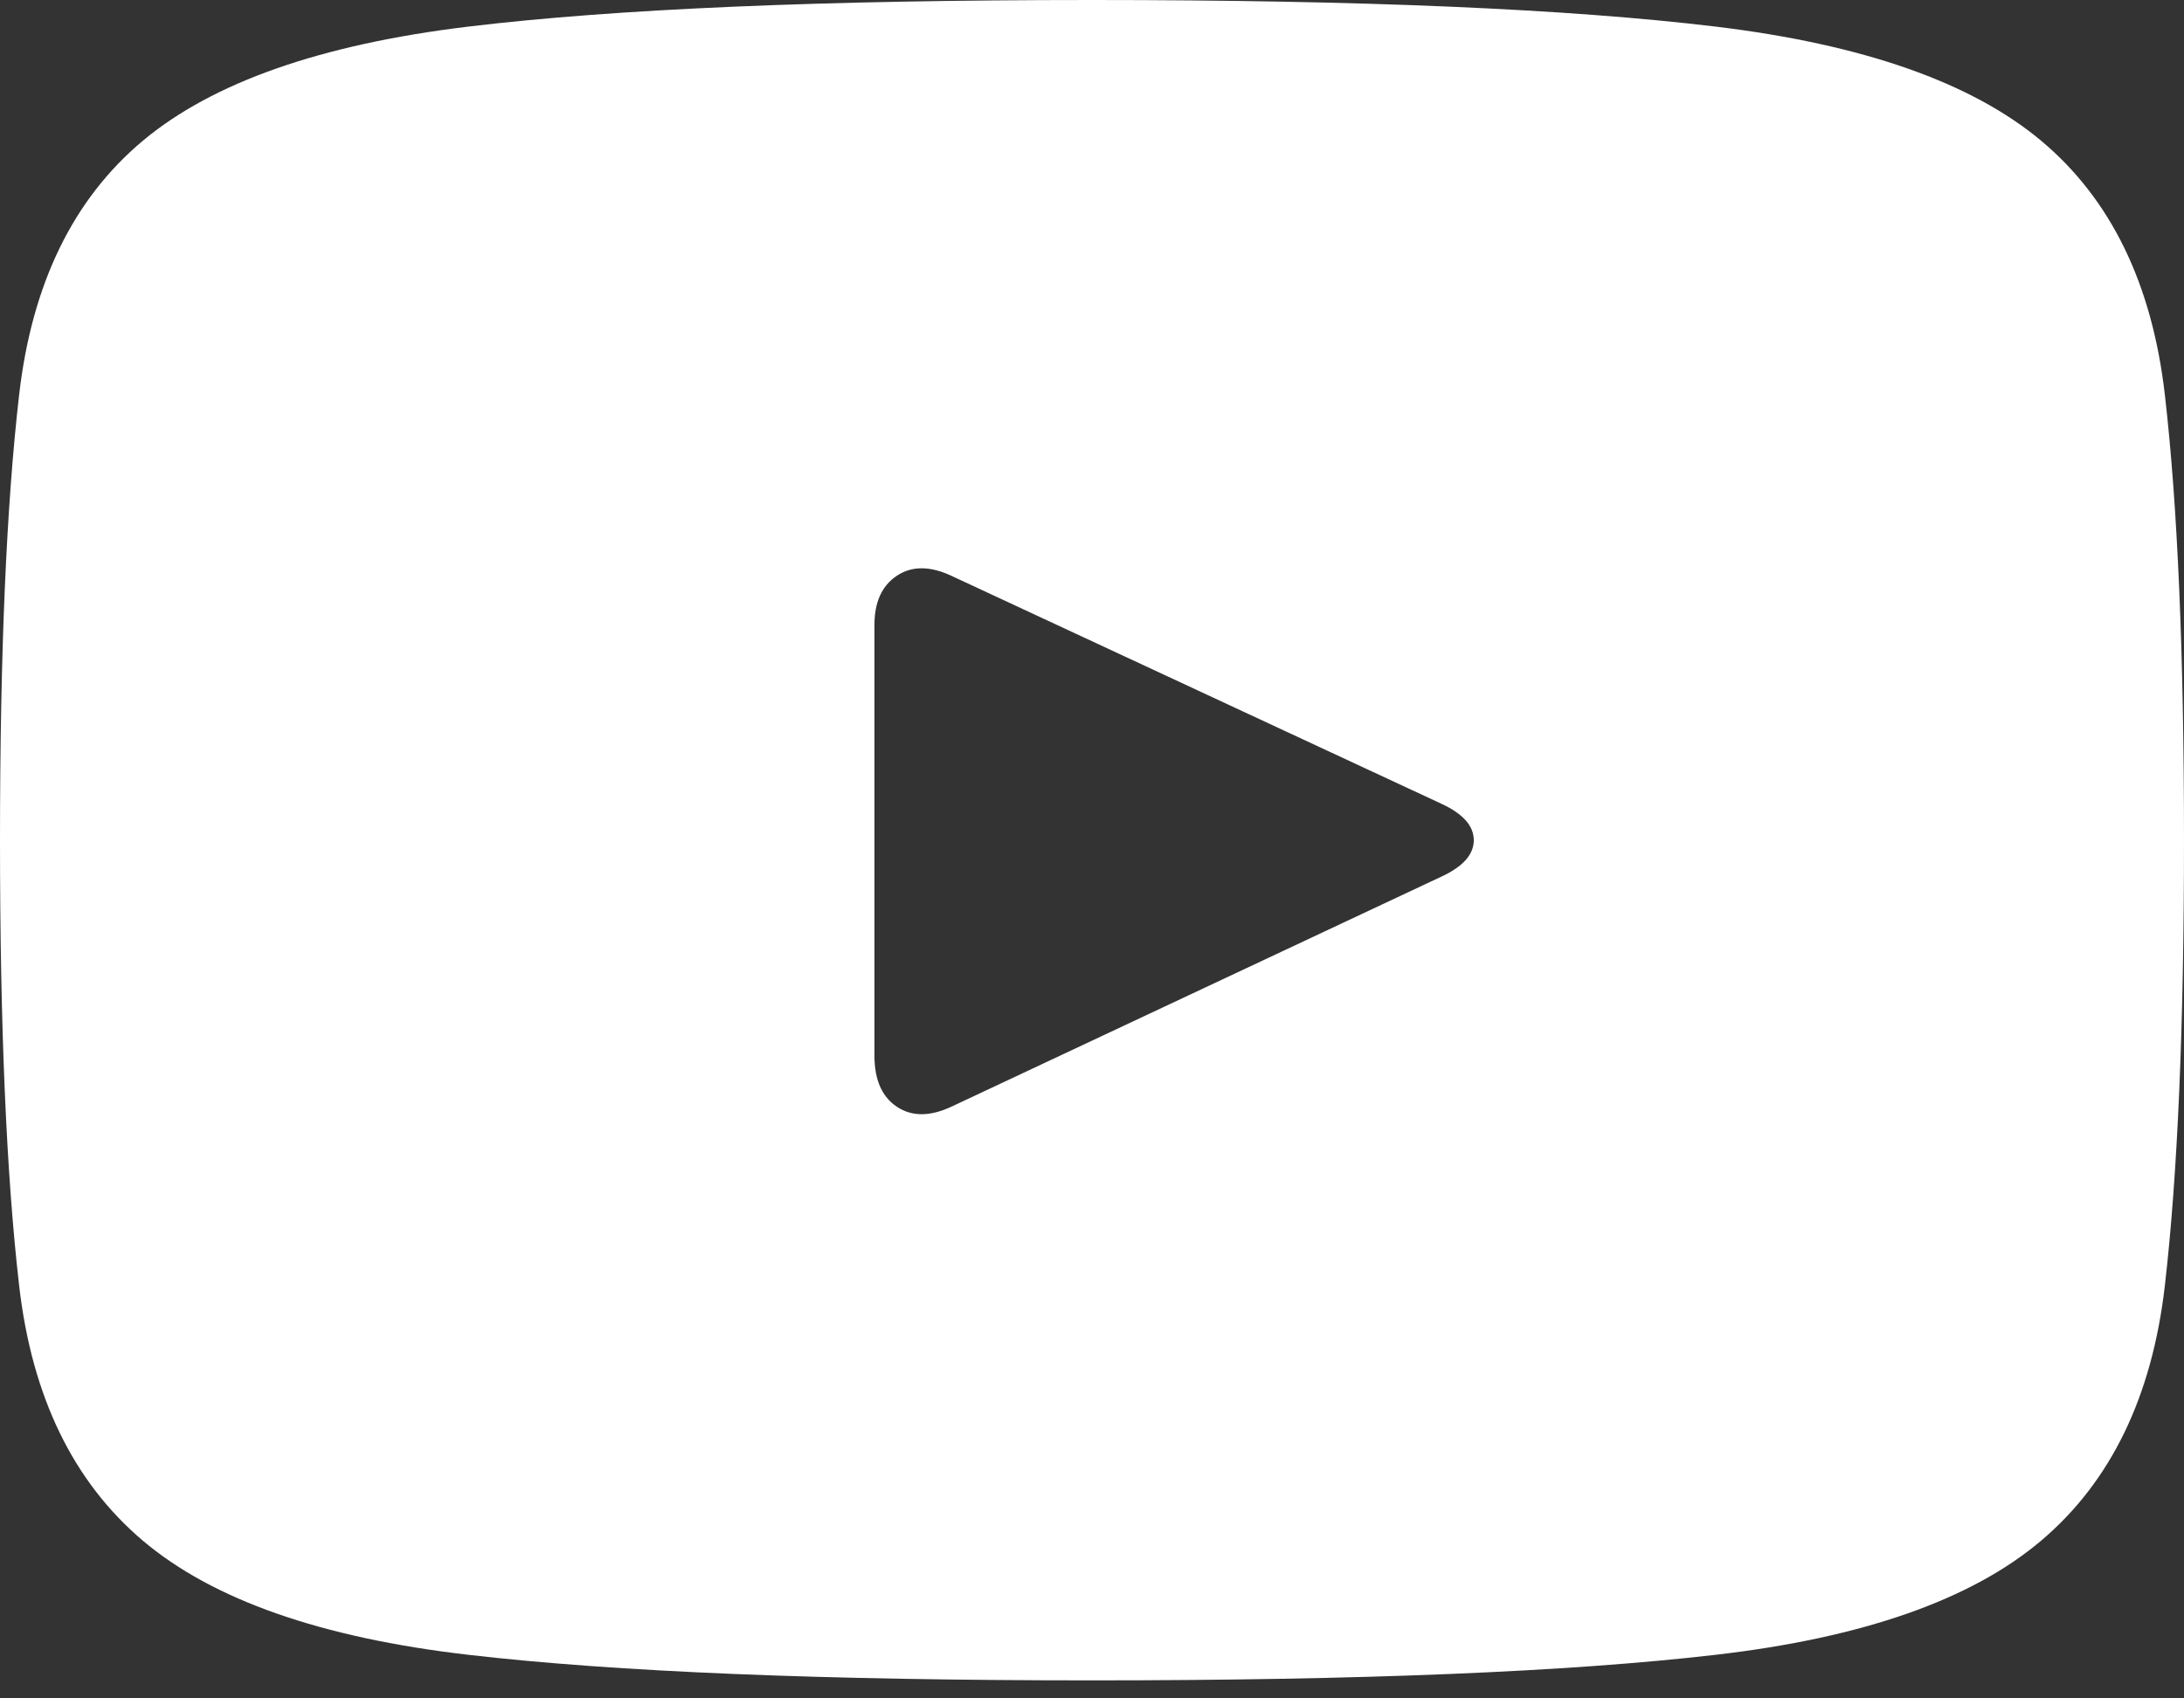 <?xml version="1.0" encoding="UTF-8"?>
<svg width="36px" height="28px" viewBox="0 0 36 28" version="1.1" xmlns="http://www.w3.org/2000/svg" xmlns:xlink="http://www.w3.org/1999/xlink">
    <rect x="0" y="0" width="36" height="28" fill="#333333" stroke="none"/>
    <!-- Generator: Sketch 52.5 (67469) - http://www.bohemiancoding.com/sketch -->
    <title>Fill 1</title>
    <desc>Created with Sketch.</desc>
    <g id="Page-1" stroke="none" stroke-width="1" fill="none" fill-rule="evenodd">
        <g id="SOCIAL-ICONS-SKETCH" transform="translate(-1161, -106)" fill="#ffffff">
            <path d="M1179,106 C1174.57,106 1171.143,106.146 1168.717,106.439 C1166.291,106.732 1164.504,107.359 1163.355,108.32 C1162.207,109.281 1161.527,110.676 1161.316,112.504 C1161.105,114.332 1161,116.781 1161,119.852 C1161,122.922 1161.105,125.371 1161.316,127.199 C1161.527,129.027 1162.207,130.428 1163.355,131.4 C1164.504,132.373 1166.291,133 1168.717,133.281 C1171.143,133.563 1174.57,133.703 1179,133.703 C1183.43,133.703 1186.857,133.563 1189.283,133.281 C1191.709,133 1193.496,132.373 1194.645,131.4 C1195.793,130.428 1196.473,129.027 1196.684,127.199 C1196.895,125.371 1197,122.922 1197,119.852 C1197,116.781 1196.895,114.332 1196.684,112.504 C1196.473,110.676 1195.793,109.281 1194.645,108.32 C1193.496,107.359 1191.709,106.732 1189.283,106.439 C1186.857,106.146 1183.43,106 1179,106 Z M1184.766,120.449 L1176.68,124.246 C1176.328,124.41 1176.029,124.41 1175.783,124.246 C1175.537,124.082 1175.414,123.801 1175.414,123.402 L1175.414,116.301 C1175.414,115.926 1175.537,115.656 1175.783,115.492 C1176.029,115.328 1176.328,115.328 1176.68,115.492 L1184.766,119.254 C1185.117,119.418 1185.293,119.617 1185.293,119.852 C1185.293,120.086 1185.117,120.285 1184.766,120.449 Z" id="Fill-1"></path>
        </g>
    </g>
</svg>